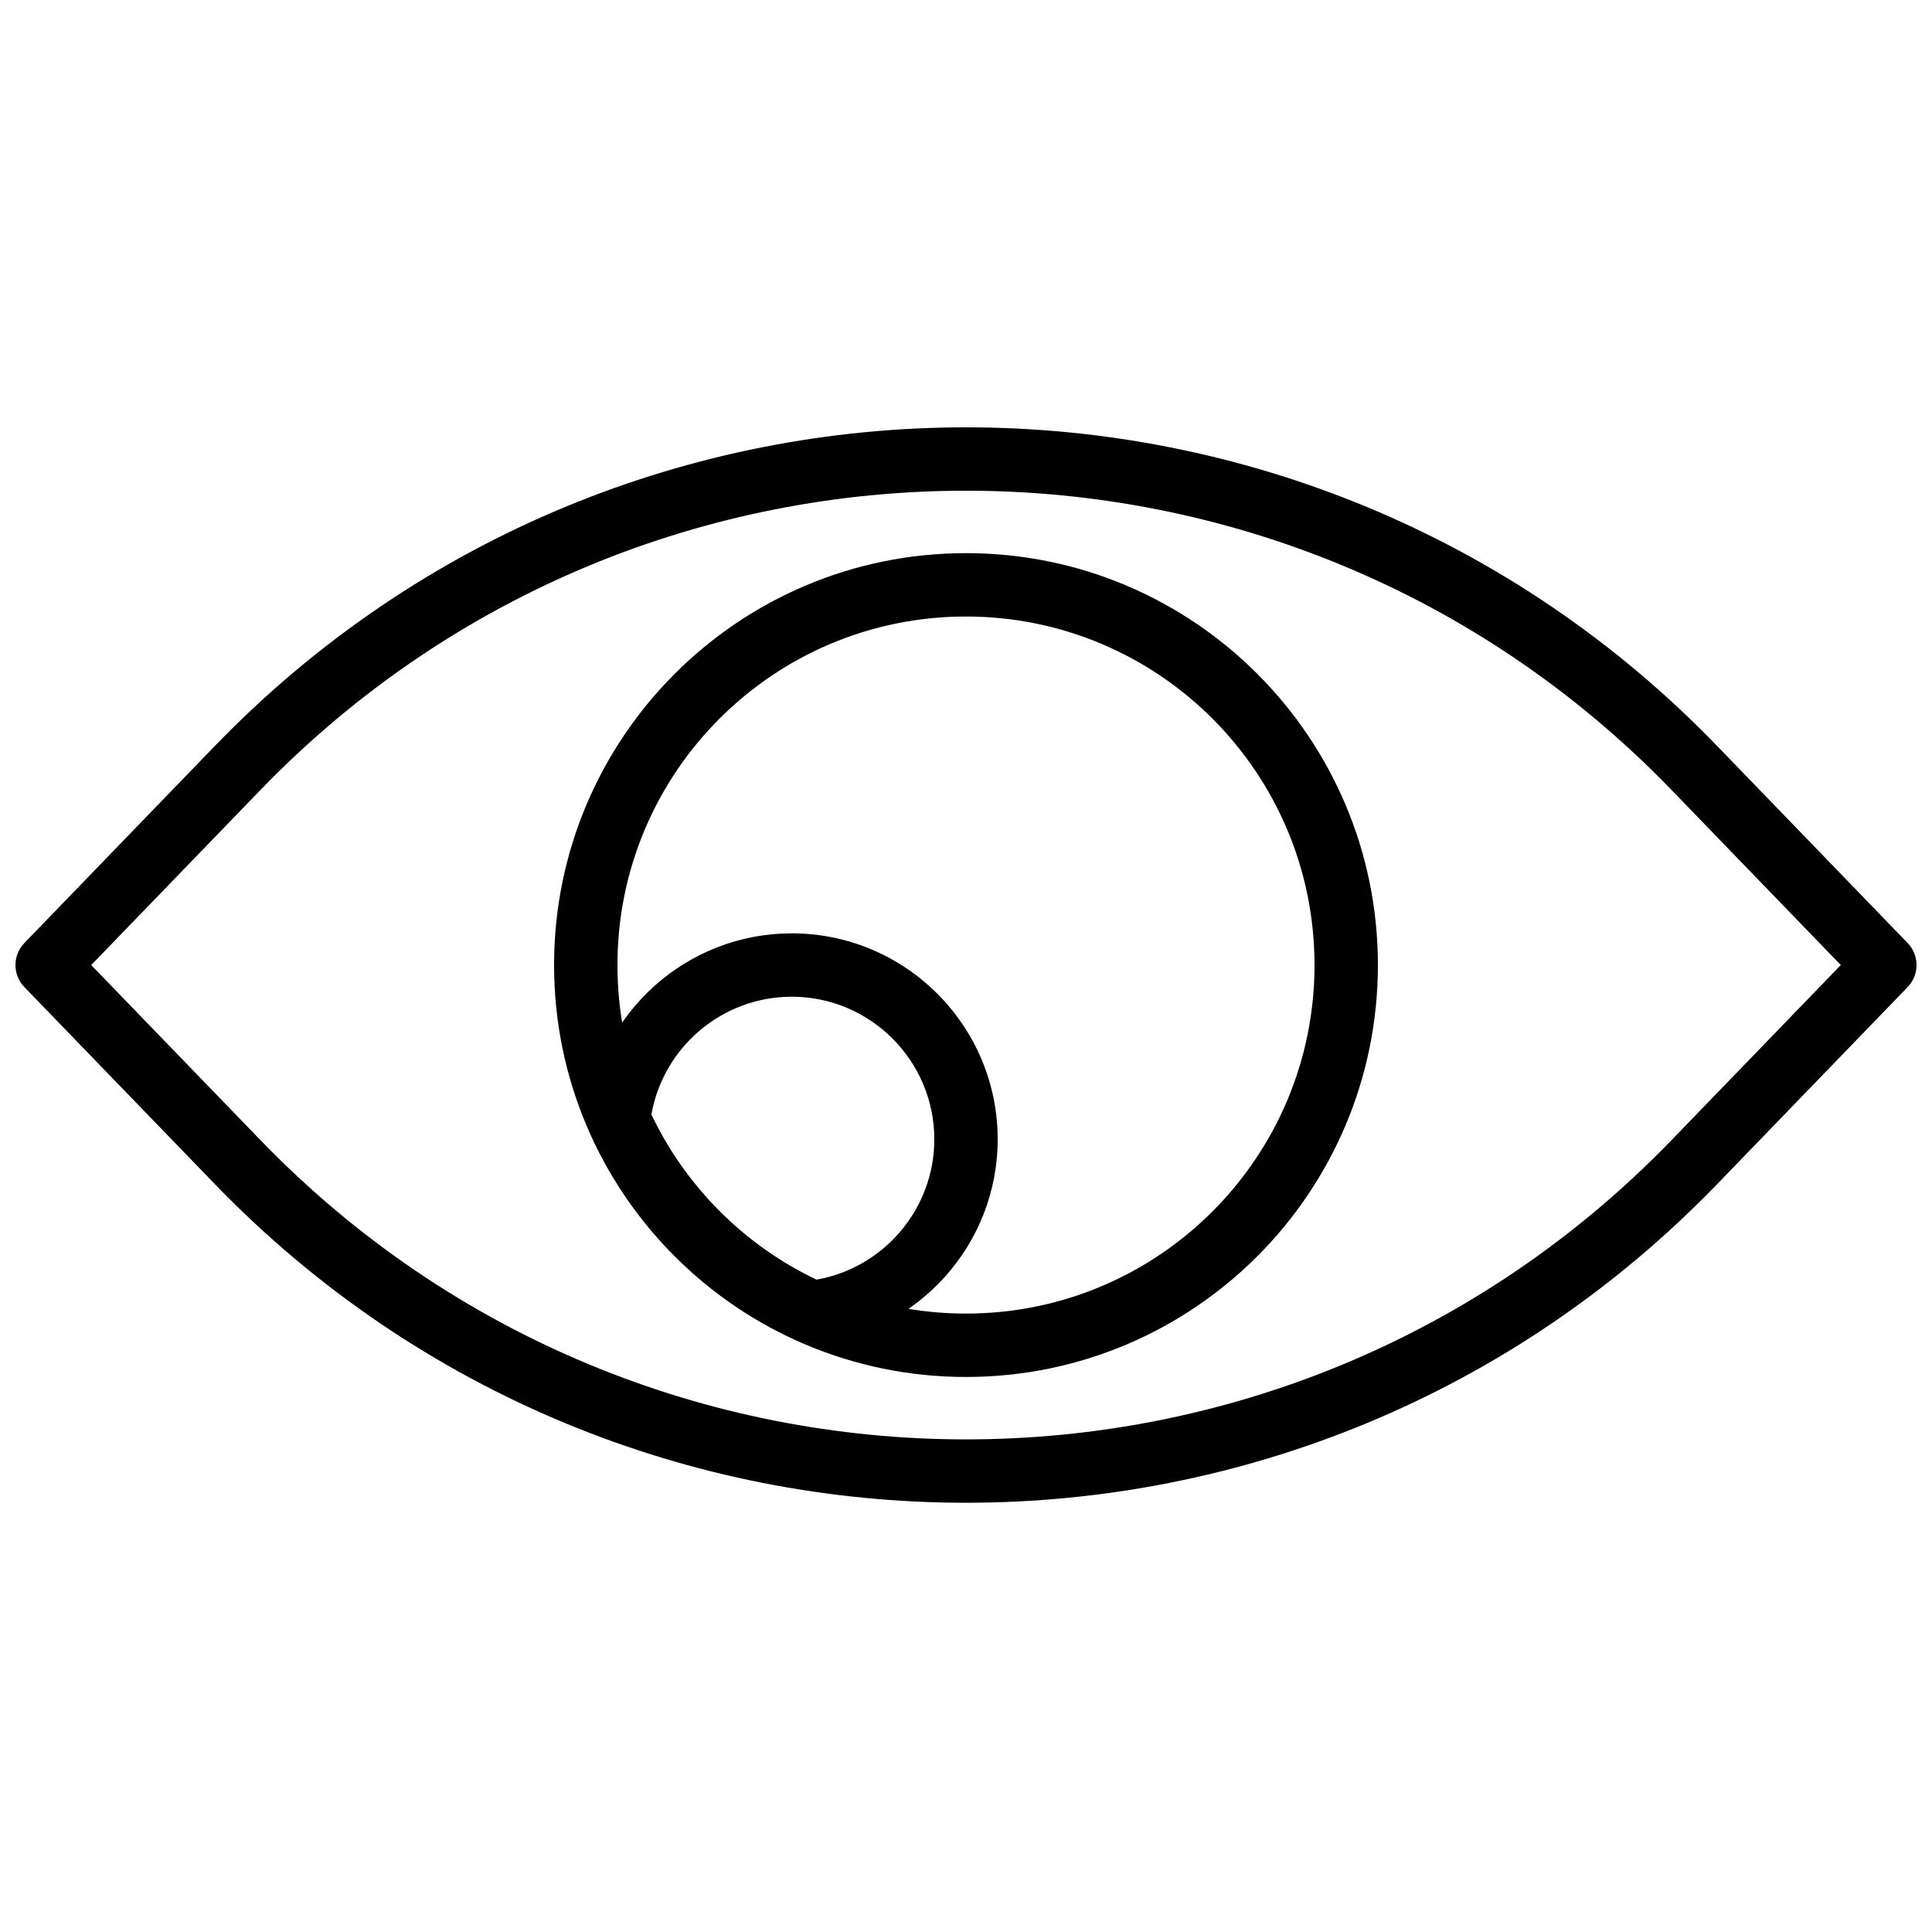 <?xml version="1.0" encoding="UTF-8"?>
<!-- Uploaded to: ICON Repo, www.svgrepo.com, Generator: ICON Repo Mixer Tools -->
<svg width="800px" height="800px" version="1.1" viewBox="144 144 512 512" xmlns="http://www.w3.org/2000/svg">
 <defs>
  <clipPath id="a">
   <path d="m148.09 257h503.81v286h-503.81z"/>
  </clipPath>
 </defs>
 <g clip-path="url(#a)">
  <path d="m586.98 446.14c-102.22 105.75-271.74 105.75-373.96 0l-44.852-46.391 44.852-46.395c102.22-105.75 271.74-105.75 373.96 0l44.848 46.395zm62.562-40.555c3.148-3.254 3.148-8.418 0-11.672l-50.488-52.23c-108.82-112.58-289.29-112.58-398.11 0l-50.488 52.23c-3.144 3.254-3.144 8.418 0 11.672l50.492 52.227c108.82 112.58 289.29 112.58 398.11 0z" fill-rule="evenodd"/>
 </g>
 <path d="m307.63 399.75c0-51.008 41.355-92.367 92.367-92.367 51.008 0 92.363 41.359 92.363 92.367s-41.355 92.363-92.363 92.363c-51.012 0-92.367-41.355-92.367-92.363zm-16.793 0c0 60.281 48.875 109.16 109.16 109.16 60.281 0 109.16-48.875 109.16-109.16 0-60.285-48.875-109.16-109.16-109.16-60.285 0-109.16 48.875-109.16 109.16z" fill-rule="evenodd"/>
 <path d="m353.82 408.14c20.828 0 37.785 16.957 37.785 37.789 0 18.449-13.387 34.062-31.234 37.191-19.137-9.117-34.625-24.605-43.742-43.746 3.125-17.848 18.738-31.234 37.191-31.234zm-54.199 31.539c-0.172 1.492 0.062 3 0.672 4.375 10.969 24.641 30.758 44.43 55.402 55.398 1.371 0.609 2.879 0.844 4.371 0.672 27.395-3.144 48.332-26.426 48.332-54.195 0-30.105-24.473-54.582-54.578-54.582-27.773 0-51.055 20.938-54.199 48.332z" fill-rule="evenodd"/>
</svg>